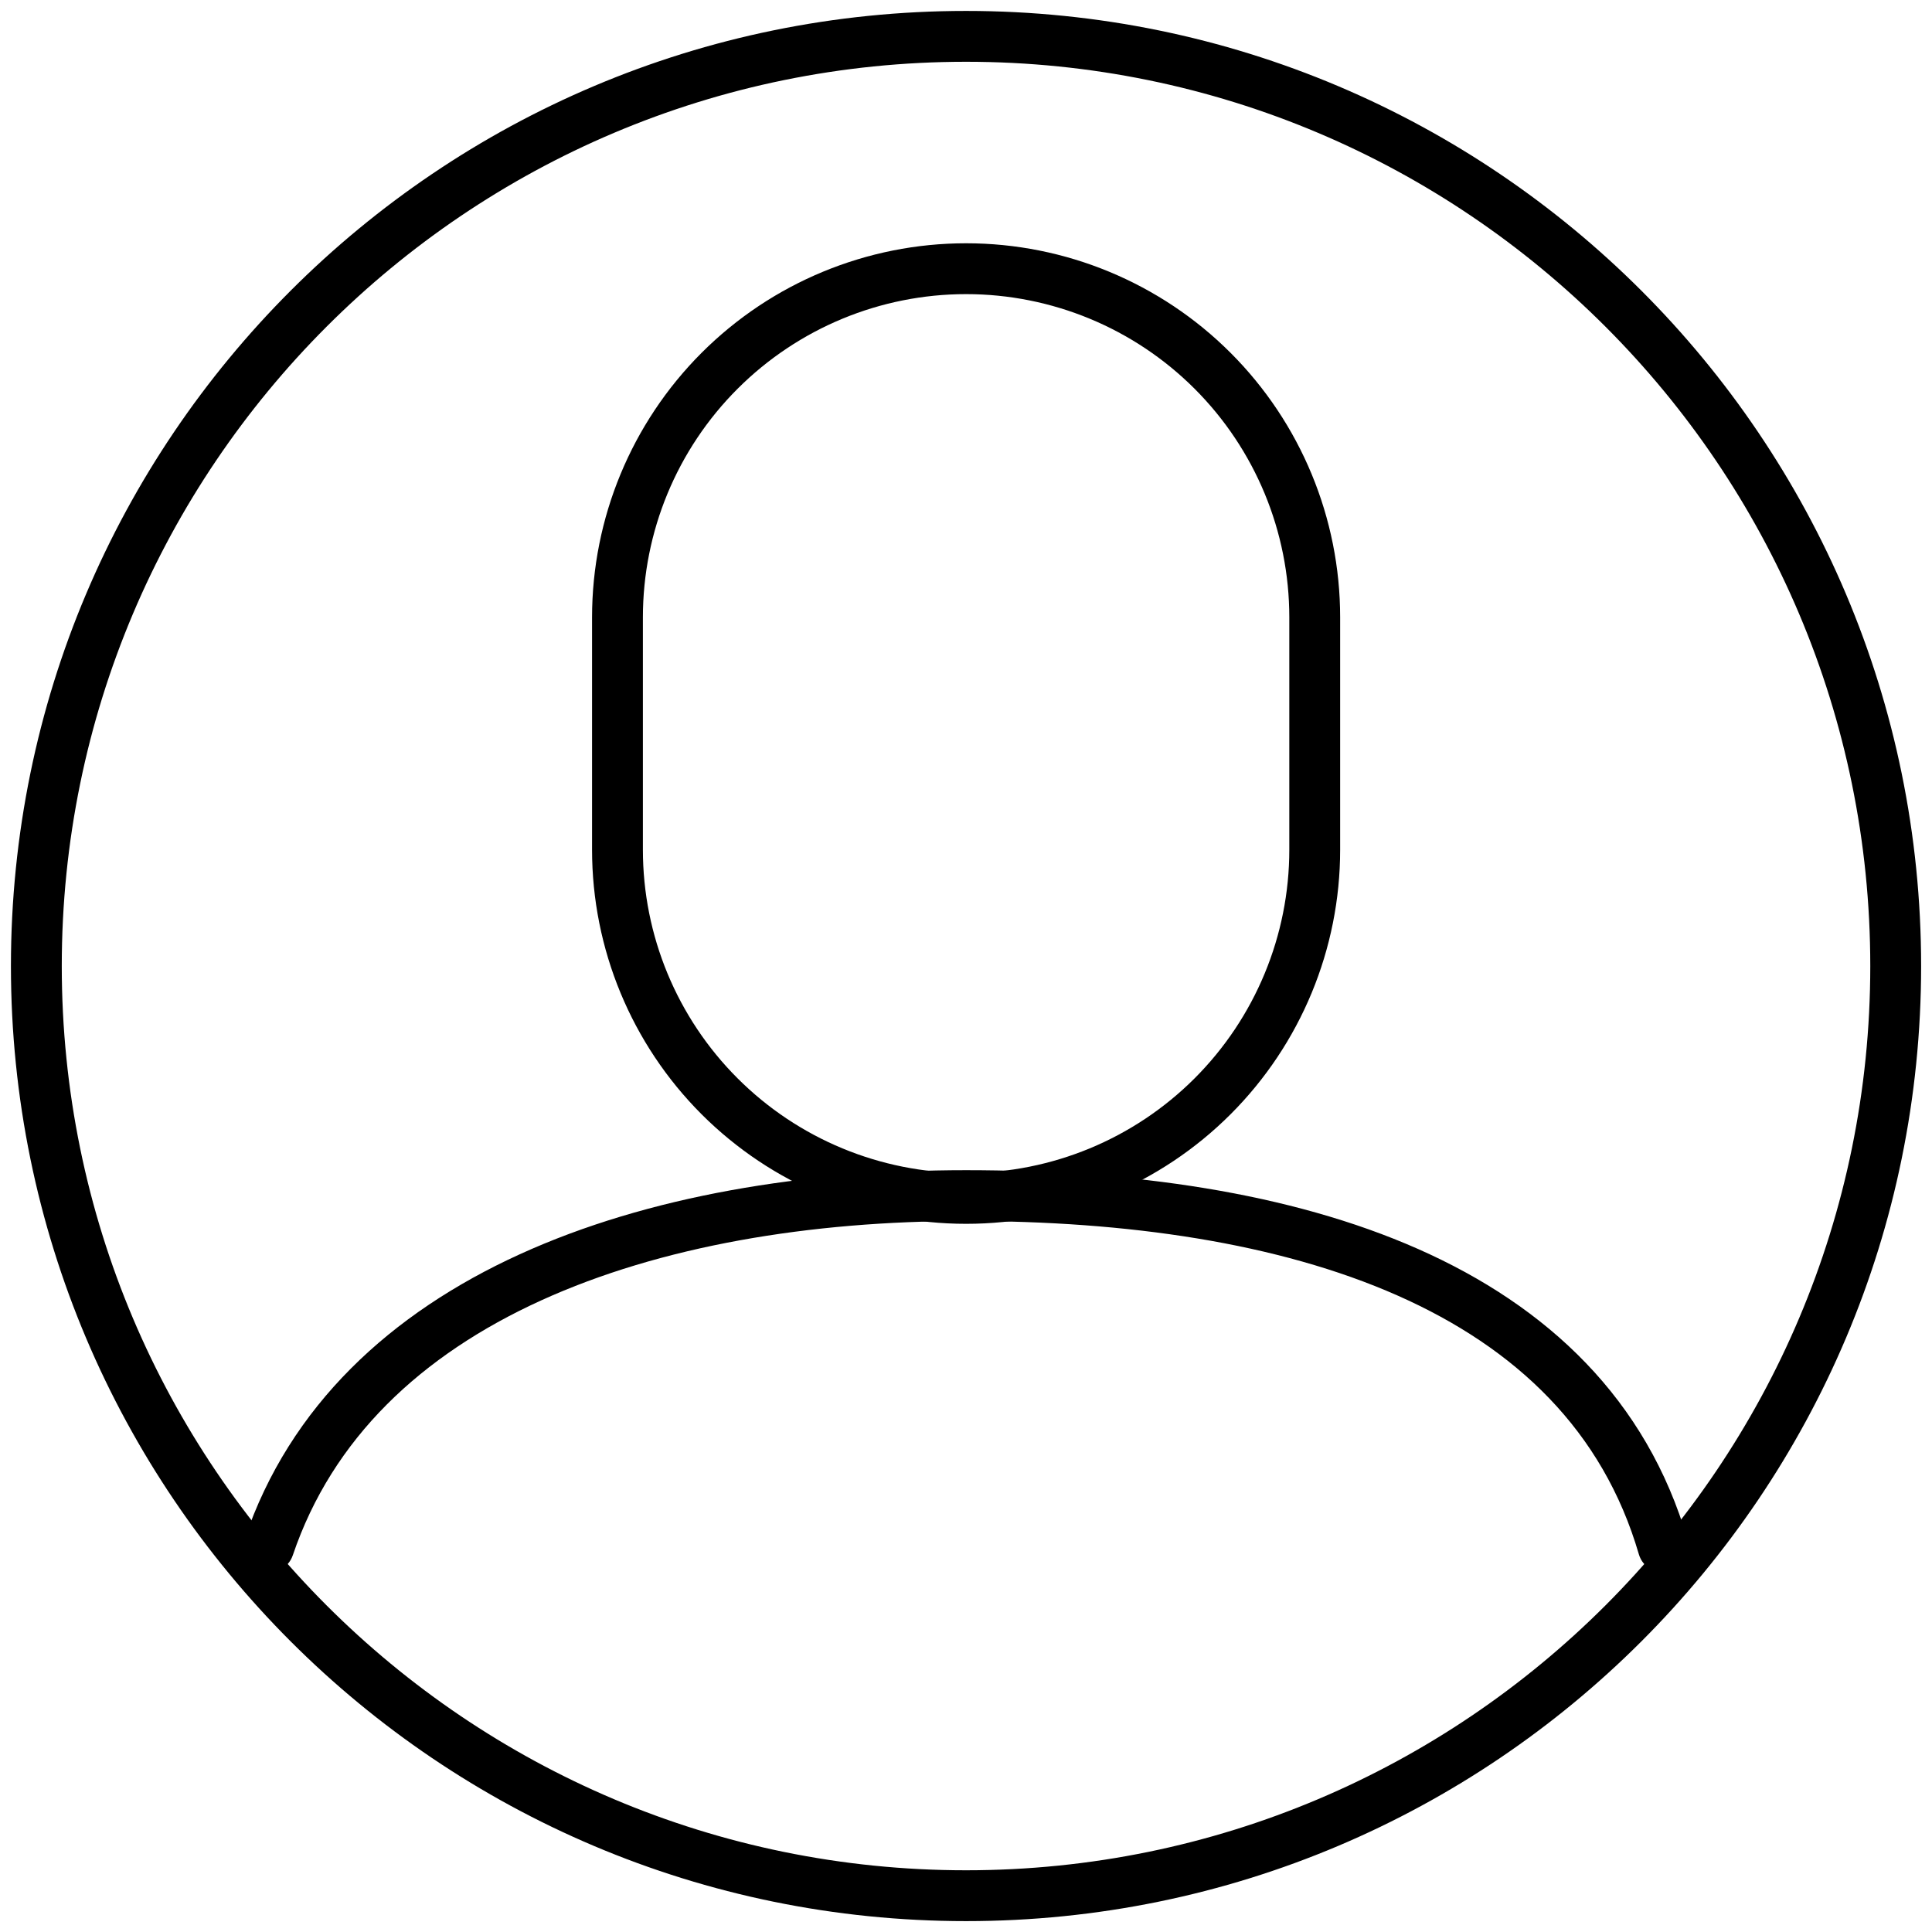 <svg width="38" height="38" viewBox="0 0 38 38" fill="none" xmlns="http://www.w3.org/2000/svg">
<path fill-rule="evenodd" clip-rule="evenodd" d="M19.001 1.215C9.178 1.215 1.215 9.178 1.215 19.001C1.215 28.823 9.178 36.786 19.001 36.786C28.823 36.786 36.786 28.823 36.786 19.001C36.786 9.178 28.823 1.215 19.001 1.215ZM0.215 19.001C0.215 8.625 8.625 0.215 19.001 0.215C29.376 0.215 37.786 8.625 37.786 19.001C37.786 29.376 29.376 37.786 19.001 37.786C8.625 37.786 0.215 29.376 0.215 19.001Z" fill="black"/>
<path fill-rule="evenodd" clip-rule="evenodd" d="M10.223 24.67C12.749 23.519 15.836 23.016 19 23.016C22.236 23.016 25.363 23.448 27.892 24.566C30.433 25.69 32.387 27.518 33.194 30.29C33.271 30.555 33.119 30.833 32.854 30.91C32.589 30.987 32.311 30.835 32.234 30.57C31.527 28.144 29.824 26.515 27.487 25.481C25.136 24.441 22.164 24.016 19 24.016C15.93 24.016 12.994 24.506 10.638 25.58C8.288 26.651 6.538 28.289 5.759 30.59C5.67 30.852 5.386 30.992 5.125 30.904C4.863 30.815 4.723 30.531 4.812 30.27C5.701 27.643 7.691 25.824 10.223 24.67Z" fill="black"/>
<path fill-rule="evenodd" clip-rule="evenodd" d="M19.002 5.785C17.316 5.785 15.699 6.455 14.507 7.647C13.314 8.839 12.645 10.456 12.645 12.142V16.714C12.645 18.4 13.314 20.017 14.507 21.209C15.699 22.401 17.316 23.071 19.002 23.071C20.688 23.071 22.305 22.401 23.497 21.209C24.689 20.017 25.359 18.4 25.359 16.714V12.142C25.359 10.456 24.689 8.839 23.497 7.647C22.305 6.455 20.688 5.785 19.002 5.785ZM13.799 6.94C15.179 5.56 17.05 4.785 19.002 4.785C20.953 4.785 22.824 5.56 24.204 6.94C25.584 8.32 26.359 10.191 26.359 12.142V16.714C26.359 18.665 25.584 20.536 24.204 21.916C22.824 23.296 20.953 24.071 19.002 24.071C17.05 24.071 15.179 23.296 13.799 21.916C12.42 20.536 11.645 18.665 11.645 16.714V12.142C11.645 10.191 12.42 8.32 13.799 6.94Z" fill="black"/>
</svg>
